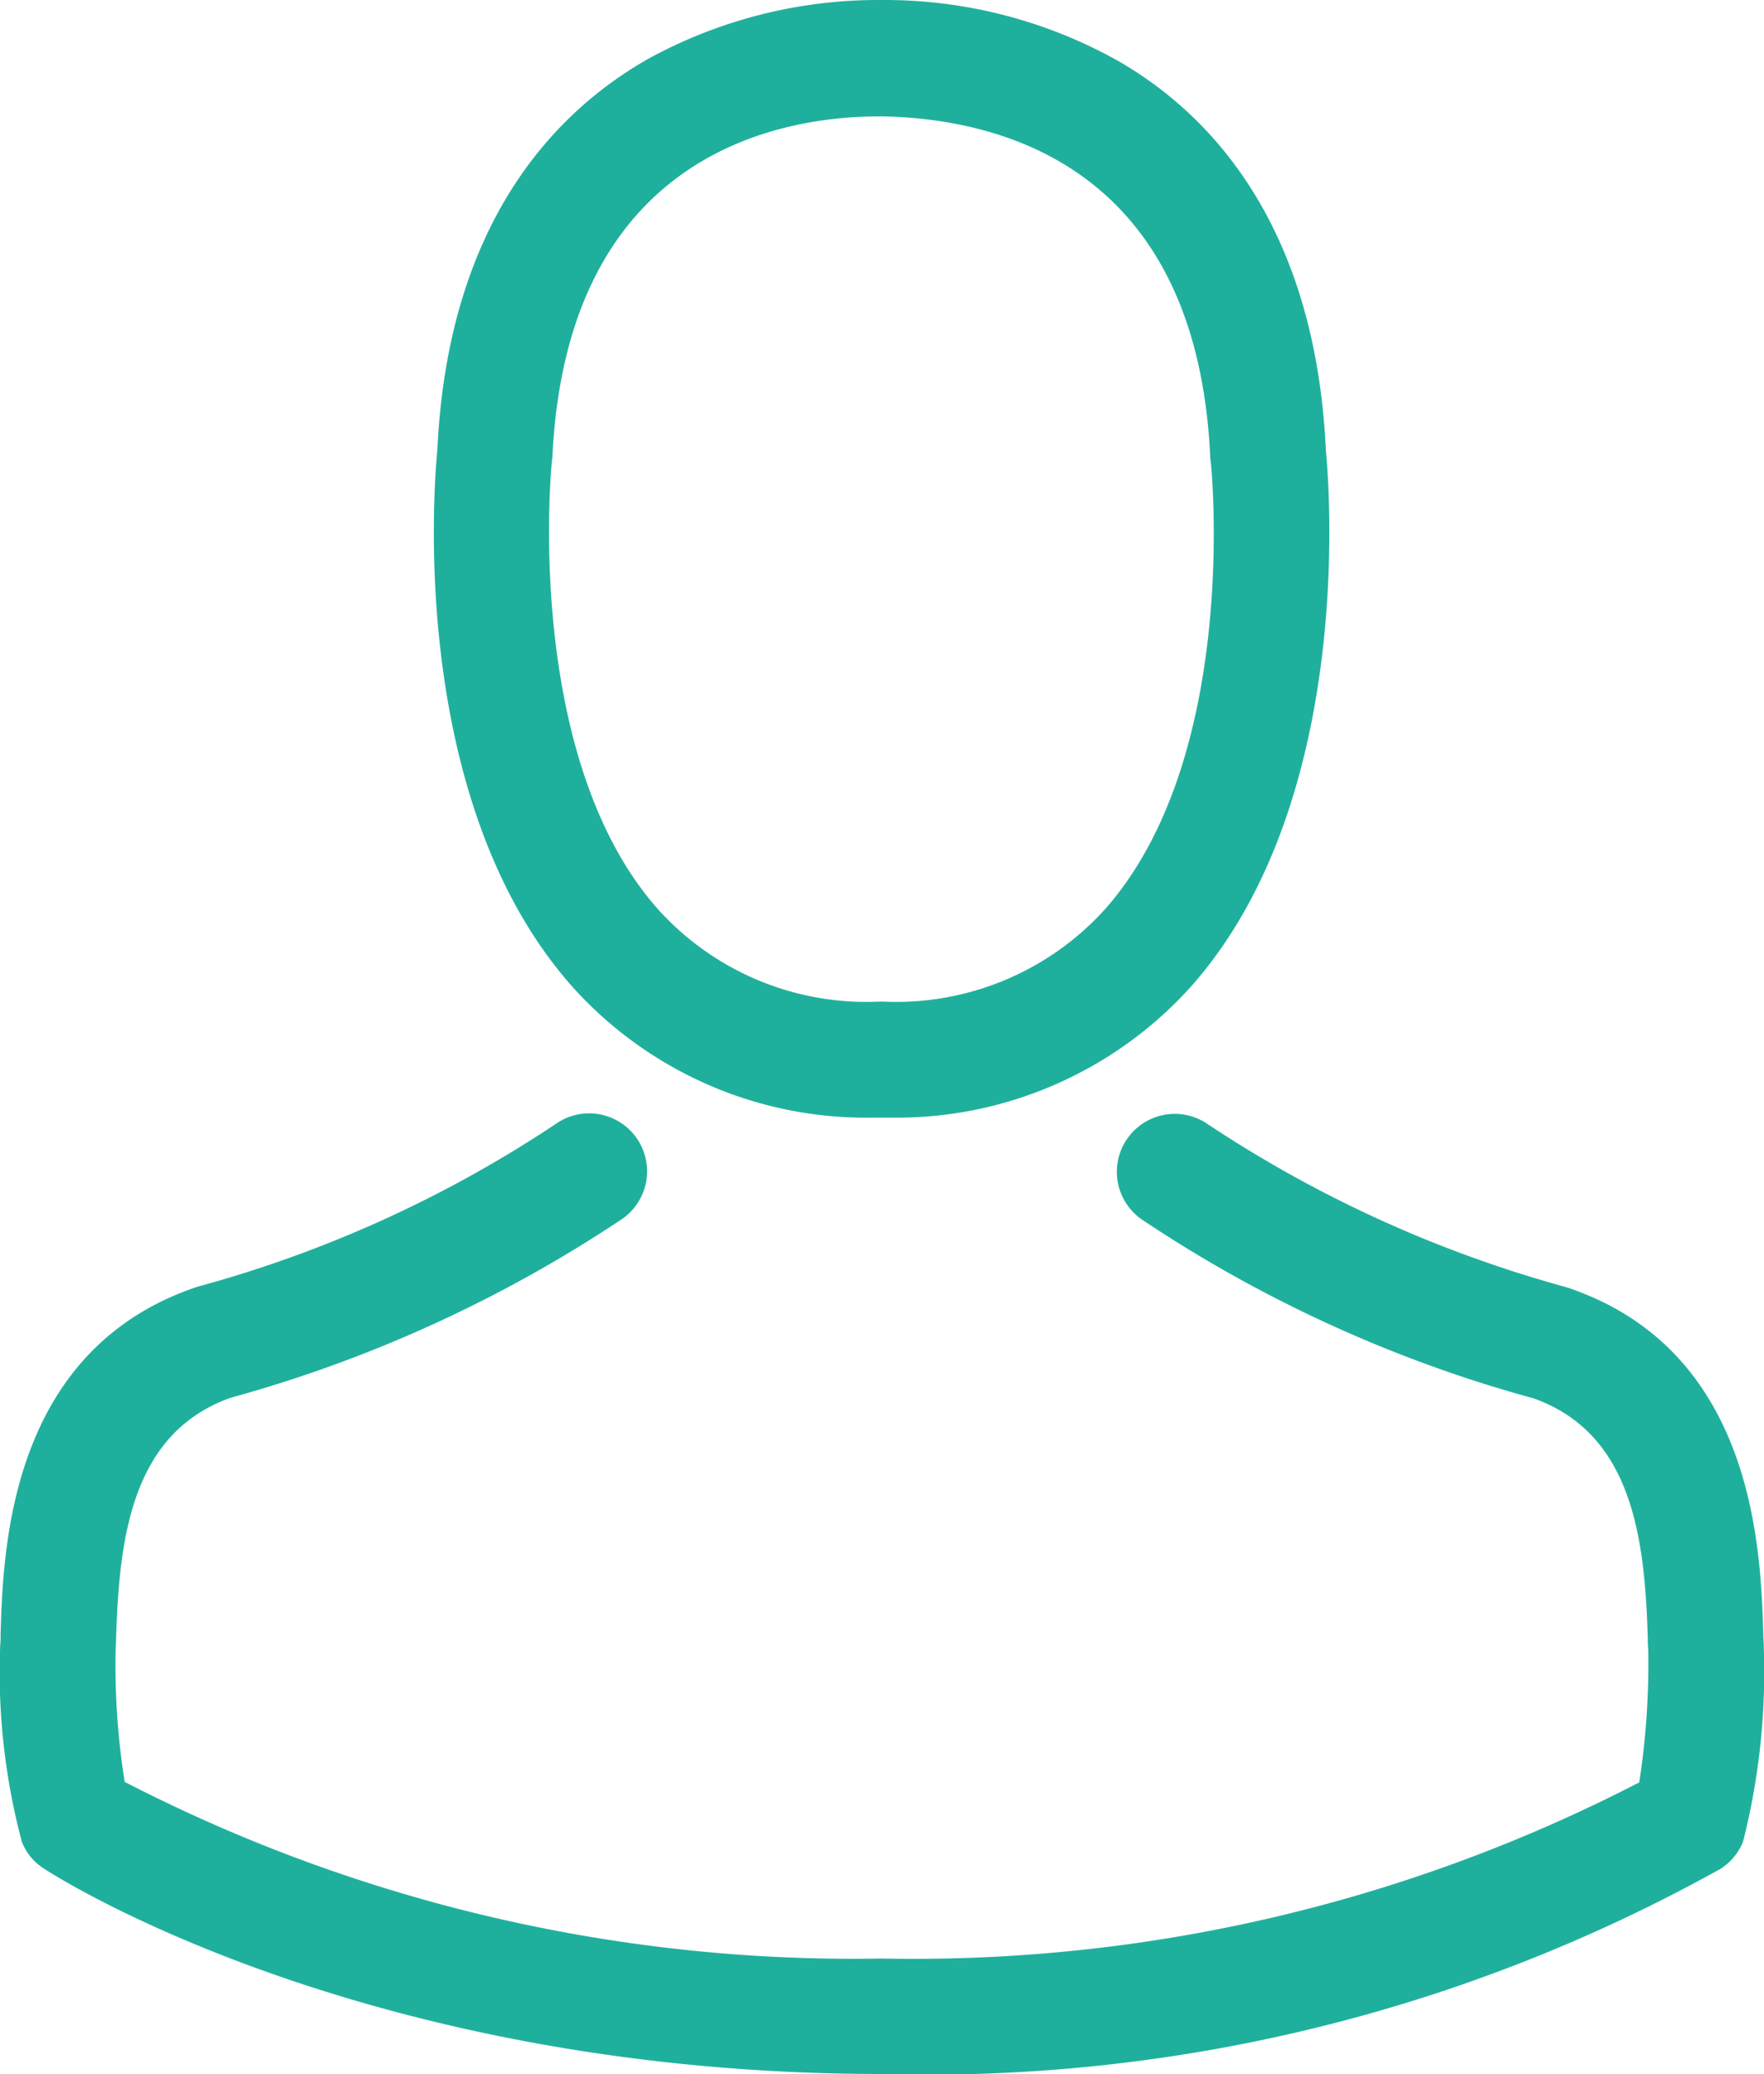 <svg xmlns="http://www.w3.org/2000/svg" width="24.43" height="28.721" viewBox="0 0 24.43 28.721"><g transform="translate(0)"><path d="M143.185,15.476h.19a5.488,5.488,0,0,0,4.193-1.814c2.29-2.581,1.909-7.006,1.868-7.429-.149-3.17-1.648-4.687-2.885-5.394a6.613,6.613,0,0,0-3.2-.839h-.1a6.623,6.623,0,0,0-3.2.815c-1.249.708-2.772,2.224-2.92,5.418-.042.422-.422,4.847,1.868,7.429A5.466,5.466,0,0,0,143.185,15.476Zm-4.467-9.094c0-.018.006-.036.006-.048.2-4.264,3.224-4.722,4.52-4.722h.071c1.606.036,4.336.69,4.52,4.722a.116.116,0,0,0,.006.048c.006.042.422,4.086-1.469,6.215a3.9,3.9,0,0,1-3.063,1.273h-.06a3.885,3.885,0,0,1-3.057-1.273C138.308,10.48,138.712,6.417,138.718,6.382Z" transform="translate(-131.074)" fill="#1fb09d"/><path d="M60.5,266.64v-.018c0-.048-.006-.1-.006-.149-.036-1.178-.113-3.931-2.694-4.812l-.059-.018a17.164,17.164,0,0,1-4.937-2.248.8.8,0,1,0-.922,1.314,18.522,18.522,0,0,0,5.43,2.48c1.386.494,1.54,1.975,1.582,3.331a1.194,1.194,0,0,0,.006.149,10.8,10.8,0,0,1-.125,1.838,21.888,21.888,0,0,1-10.486,2.439A22.014,22.014,0,0,1,37.8,268.5a10.22,10.22,0,0,1-.125-1.838c0-.048.006-.1.006-.149.042-1.356.2-2.837,1.582-3.331a18.7,18.7,0,0,0,5.43-2.48.8.8,0,1,0-.922-1.314,16.976,16.976,0,0,1-4.937,2.248c-.024.006-.042.012-.059.018-2.581.886-2.659,3.64-2.694,4.812a1.2,1.2,0,0,1-.006.149v.018a9.121,9.121,0,0,0,.3,2.694.763.763,0,0,0,.309.375c.178.119,4.455,2.843,11.61,2.843a22.565,22.565,0,0,0,11.61-2.843.8.8,0,0,0,.309-.375A9.569,9.569,0,0,0,60.5,266.64Z" transform="translate(-36.073 -243.825)" fill="#1fb09d"/></g></svg>